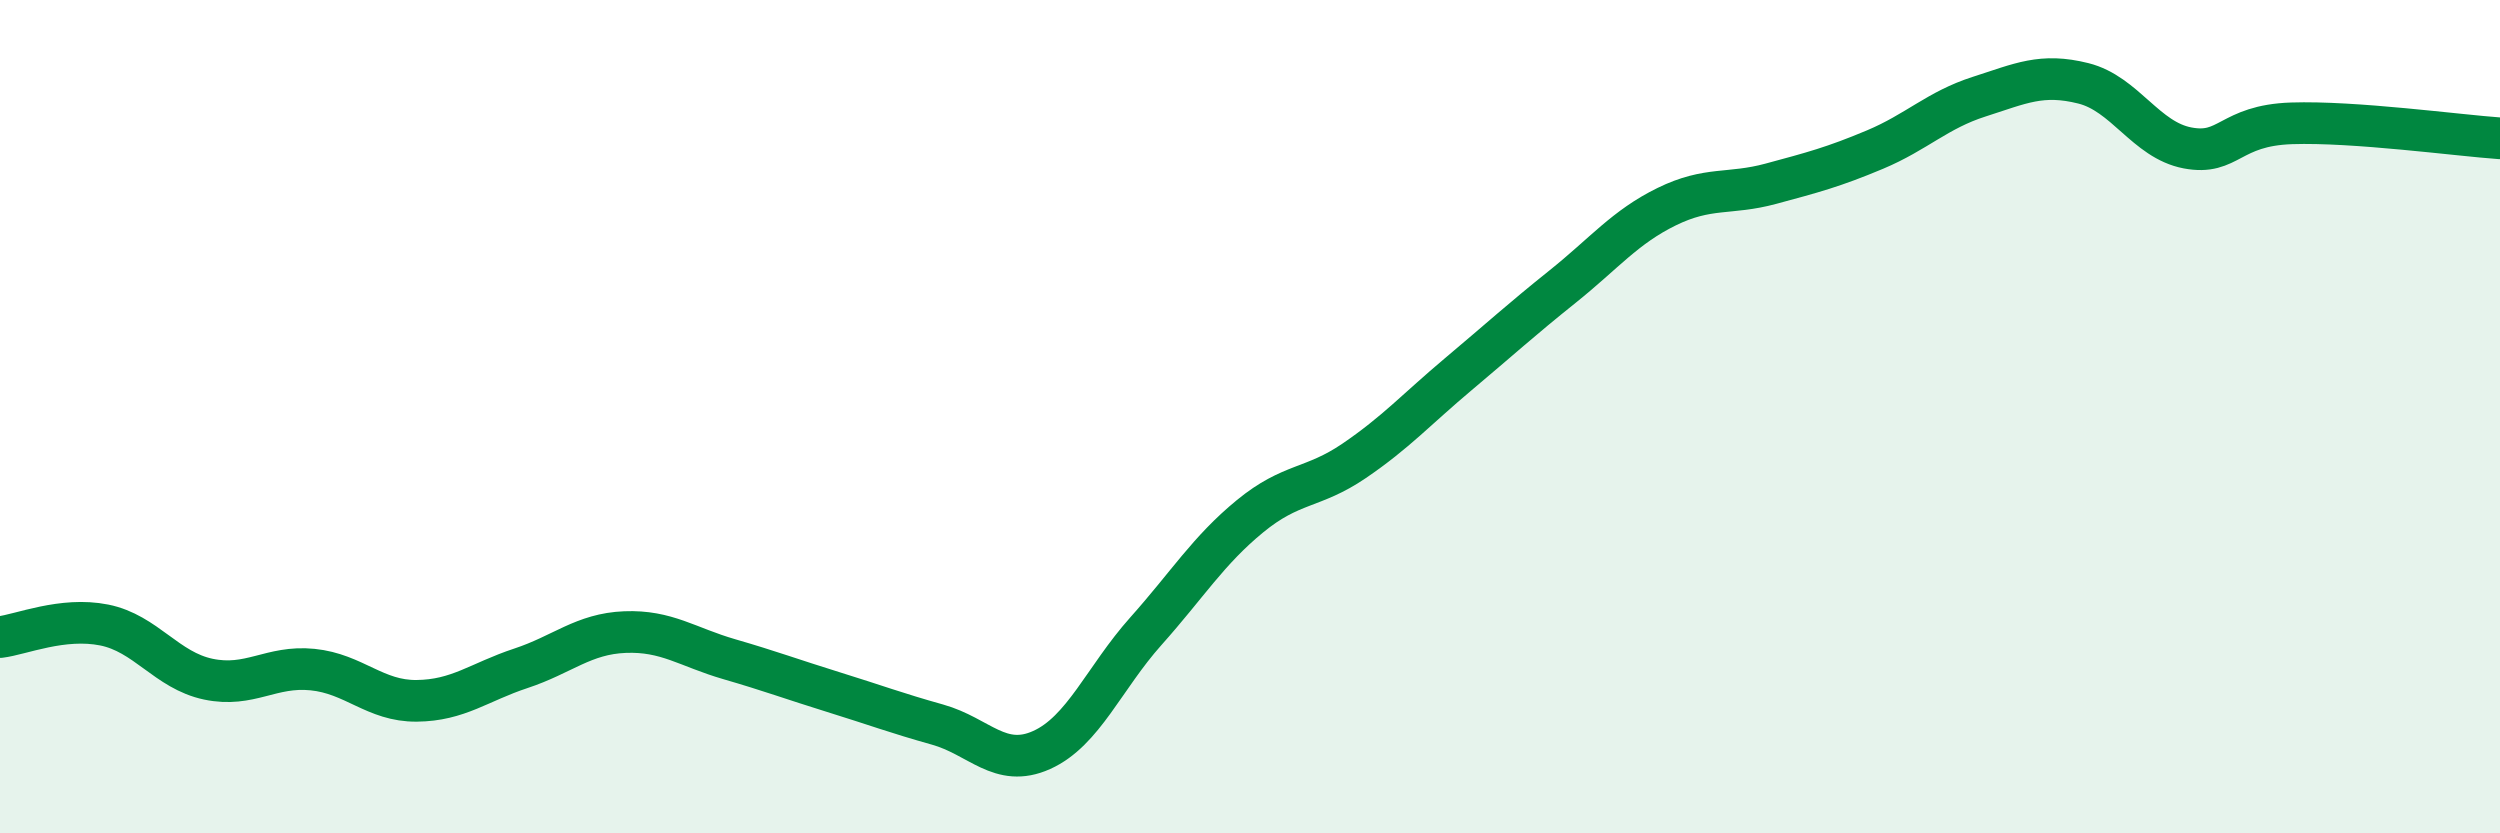 
    <svg width="60" height="20" viewBox="0 0 60 20" xmlns="http://www.w3.org/2000/svg">
      <path
        d="M 0,15.29 C 0.5,15.23 1.5,14.8 2.5,15 C 3.5,15.2 4,16.09 5,16.3 C 6,16.51 6.5,15.97 7.5,16.07 C 8.5,16.17 9,16.83 10,16.82 C 11,16.81 11.5,16.37 12.5,16.04 C 13.5,15.71 14,15.21 15,15.17 C 16,15.13 16.5,15.53 17.5,15.82 C 18.5,16.11 19,16.3 20,16.61 C 21,16.92 21.5,17.11 22.5,17.39 C 23.5,17.67 24,18.45 25,18 C 26,17.55 26.5,16.27 27.5,15.15 C 28.5,14.03 29,13.21 30,12.39 C 31,11.57 31.5,11.74 32.5,11.06 C 33.5,10.38 34,9.82 35,8.98 C 36,8.14 36.5,7.68 37.5,6.88 C 38.5,6.08 39,5.45 40,4.96 C 41,4.47 41.5,4.68 42.5,4.41 C 43.5,4.14 44,4.01 45,3.59 C 46,3.17 46.5,2.64 47.5,2.32 C 48.5,2 49,1.75 50,2 C 51,2.25 51.5,3.36 52.5,3.55 C 53.5,3.74 53.5,3.01 55,2.96 C 56.5,2.91 59,3.25 60,3.32L60 20L0 20Z"
        fill="#008740"
        opacity="0.1"
        stroke-linecap="round"
        stroke-linejoin="round"
      />
      <path
        d="M 0,15.29 C 0.5,15.23 1.5,14.8 2.5,15 C 3.5,15.2 4,16.09 5,16.3 C 6,16.51 6.5,15.97 7.5,16.07 C 8.5,16.17 9,16.83 10,16.82 C 11,16.81 11.5,16.37 12.5,16.04 C 13.5,15.71 14,15.21 15,15.17 C 16,15.13 16.5,15.53 17.5,15.82 C 18.5,16.11 19,16.3 20,16.61 C 21,16.92 21.5,17.11 22.5,17.39 C 23.5,17.67 24,18.45 25,18 C 26,17.55 26.5,16.27 27.5,15.15 C 28.5,14.03 29,13.21 30,12.39 C 31,11.57 31.5,11.74 32.5,11.06 C 33.5,10.38 34,9.82 35,8.98 C 36,8.14 36.5,7.68 37.5,6.88 C 38.5,6.08 39,5.45 40,4.96 C 41,4.47 41.5,4.68 42.5,4.41 C 43.5,4.14 44,4.01 45,3.59 C 46,3.17 46.5,2.64 47.5,2.32 C 48.5,2 49,1.75 50,2 C 51,2.25 51.5,3.36 52.5,3.55 C 53.5,3.74 53.5,3.01 55,2.96 C 56.5,2.91 59,3.25 60,3.32"
        stroke="#008740"
        stroke-width="1"
        fill="none"
        stroke-linecap="round"
        stroke-linejoin="round"
      />
    </svg>
  
